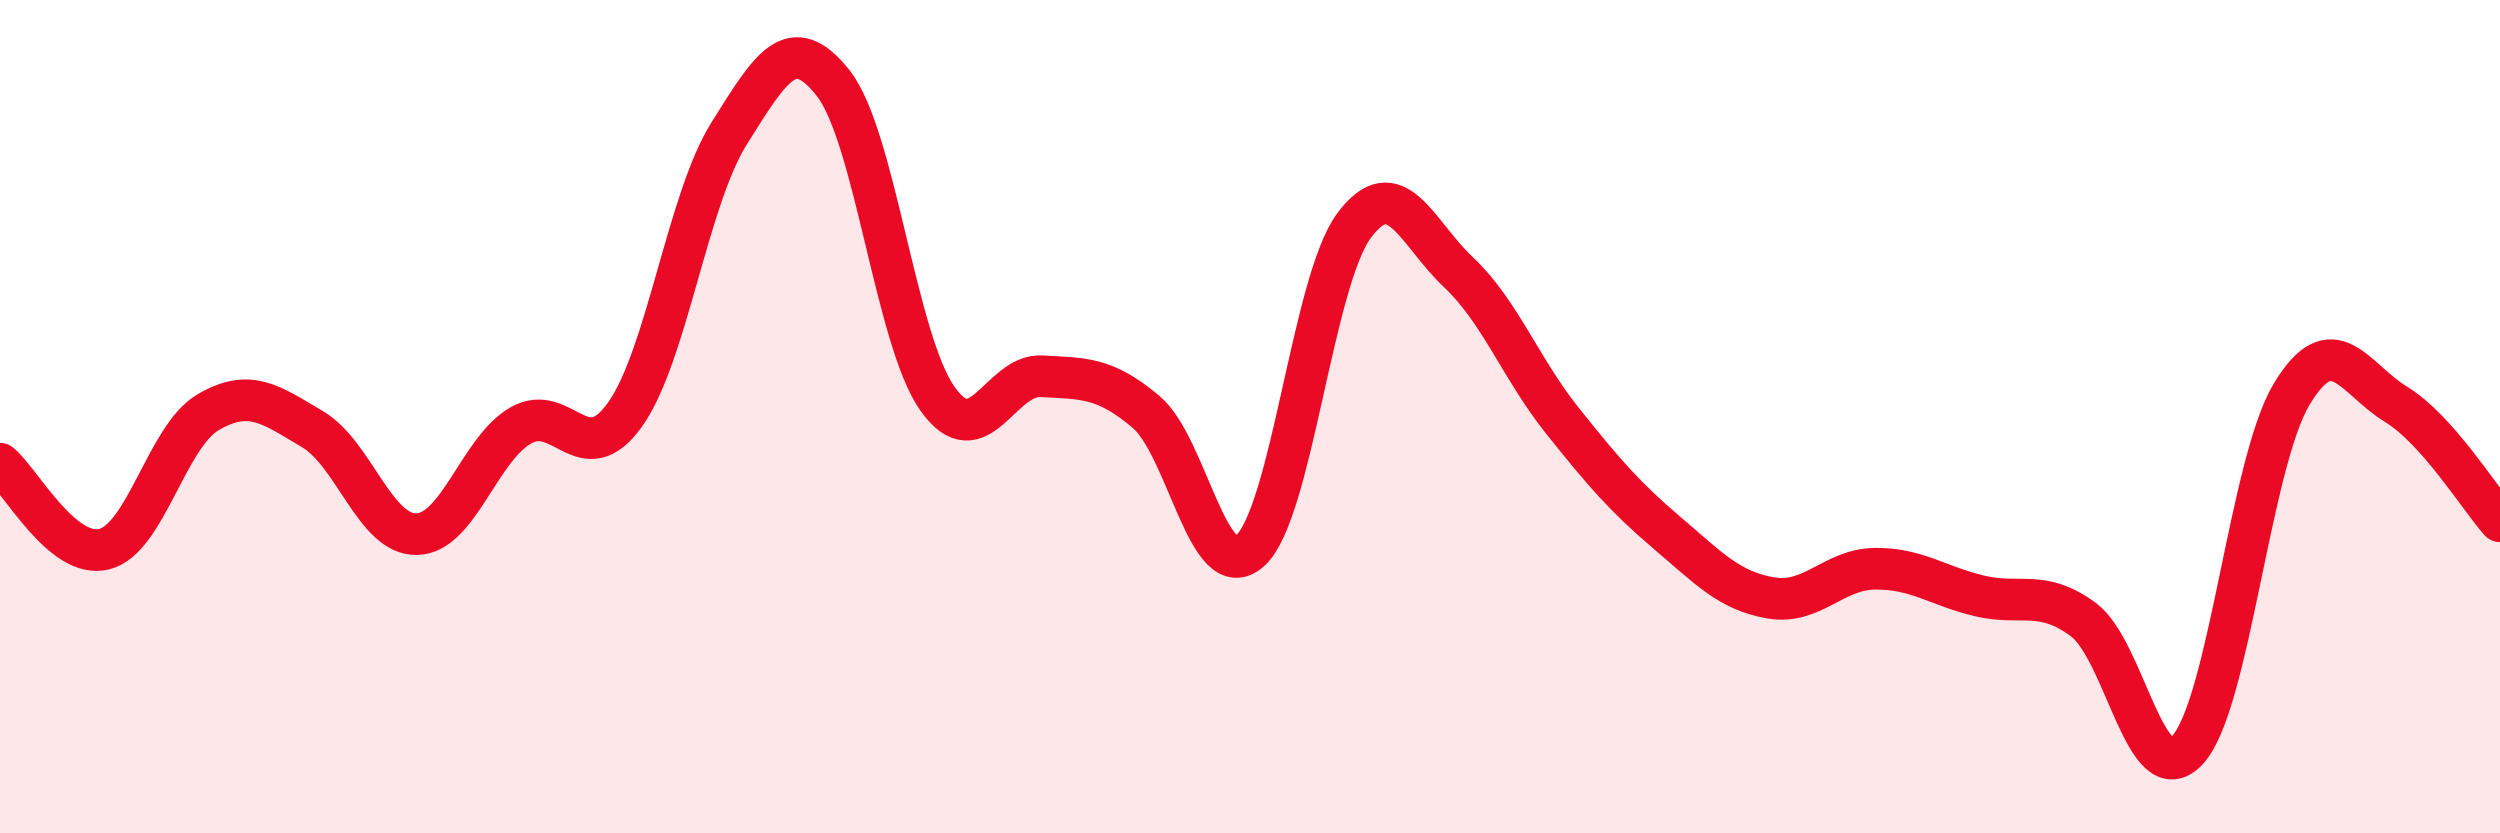 
    <svg width="60" height="20" viewBox="0 0 60 20" xmlns="http://www.w3.org/2000/svg">
      <path
        d="M 0,11.13 C 0.5,11.54 1.5,13.43 2.5,13.18 C 3.5,12.93 4,10.47 5,9.89 C 6,9.31 6.5,9.71 7.5,10.3 C 8.5,10.89 9,12.84 10,12.82 C 11,12.8 11.5,10.78 12.5,10.21 C 13.5,9.64 14,11.35 15,9.95 C 16,8.55 16.5,4.79 17.5,3.2 C 18.5,1.61 19,0.73 20,2 C 21,3.27 21.5,8.16 22.5,9.57 C 23.5,10.98 24,8.97 25,9.03 C 26,9.09 26.5,9.04 27.5,9.88 C 28.5,10.72 29,14.11 30,13.22 C 31,12.33 31.5,6.75 32.5,5.41 C 33.5,4.07 34,5.59 35,6.53 C 36,7.47 36.5,8.85 37.5,10.1 C 38.5,11.35 39,11.93 40,12.78 C 41,13.63 41.5,14.18 42.5,14.35 C 43.5,14.52 44,13.66 45,13.65 C 46,13.64 46.5,14.06 47.5,14.3 C 48.5,14.54 49,14.13 50,14.87 C 51,15.61 51.5,19.08 52.5,18 C 53.5,16.92 54,11.12 55,9.46 C 56,7.8 56.5,9.09 57.5,9.7 C 58.5,10.31 59.5,11.95 60,12.51L60 20L0 20Z"
        fill="#EB0A25"
        opacity="0.1"
        stroke-linecap="round"
        stroke-linejoin="round"
      />
      <path
        d="M 0,11.13 C 0.5,11.54 1.5,13.43 2.5,13.18 C 3.5,12.93 4,10.47 5,9.89 C 6,9.31 6.5,9.71 7.5,10.3 C 8.5,10.89 9,12.84 10,12.82 C 11,12.8 11.5,10.78 12.5,10.21 C 13.5,9.64 14,11.35 15,9.95 C 16,8.55 16.5,4.79 17.5,3.2 C 18.5,1.61 19,0.73 20,2 C 21,3.27 21.5,8.16 22.5,9.57 C 23.5,10.98 24,8.97 25,9.03 C 26,9.09 26.5,9.04 27.5,9.88 C 28.5,10.72 29,14.11 30,13.22 C 31,12.33 31.5,6.75 32.5,5.41 C 33.5,4.07 34,5.59 35,6.53 C 36,7.47 36.5,8.85 37.5,10.1 C 38.5,11.35 39,11.93 40,12.78 C 41,13.63 41.5,14.18 42.5,14.35 C 43.5,14.52 44,13.66 45,13.65 C 46,13.64 46.5,14.06 47.5,14.3 C 48.5,14.54 49,14.13 50,14.87 C 51,15.61 51.5,19.08 52.5,18 C 53.5,16.92 54,11.12 55,9.46 C 56,7.8 56.5,9.09 57.5,9.7 C 58.5,10.31 59.5,11.95 60,12.51"
        stroke="#EB0A25"
        stroke-width="1"
        fill="none"
        stroke-linecap="round"
        stroke-linejoin="round"
      />
    </svg>
  
